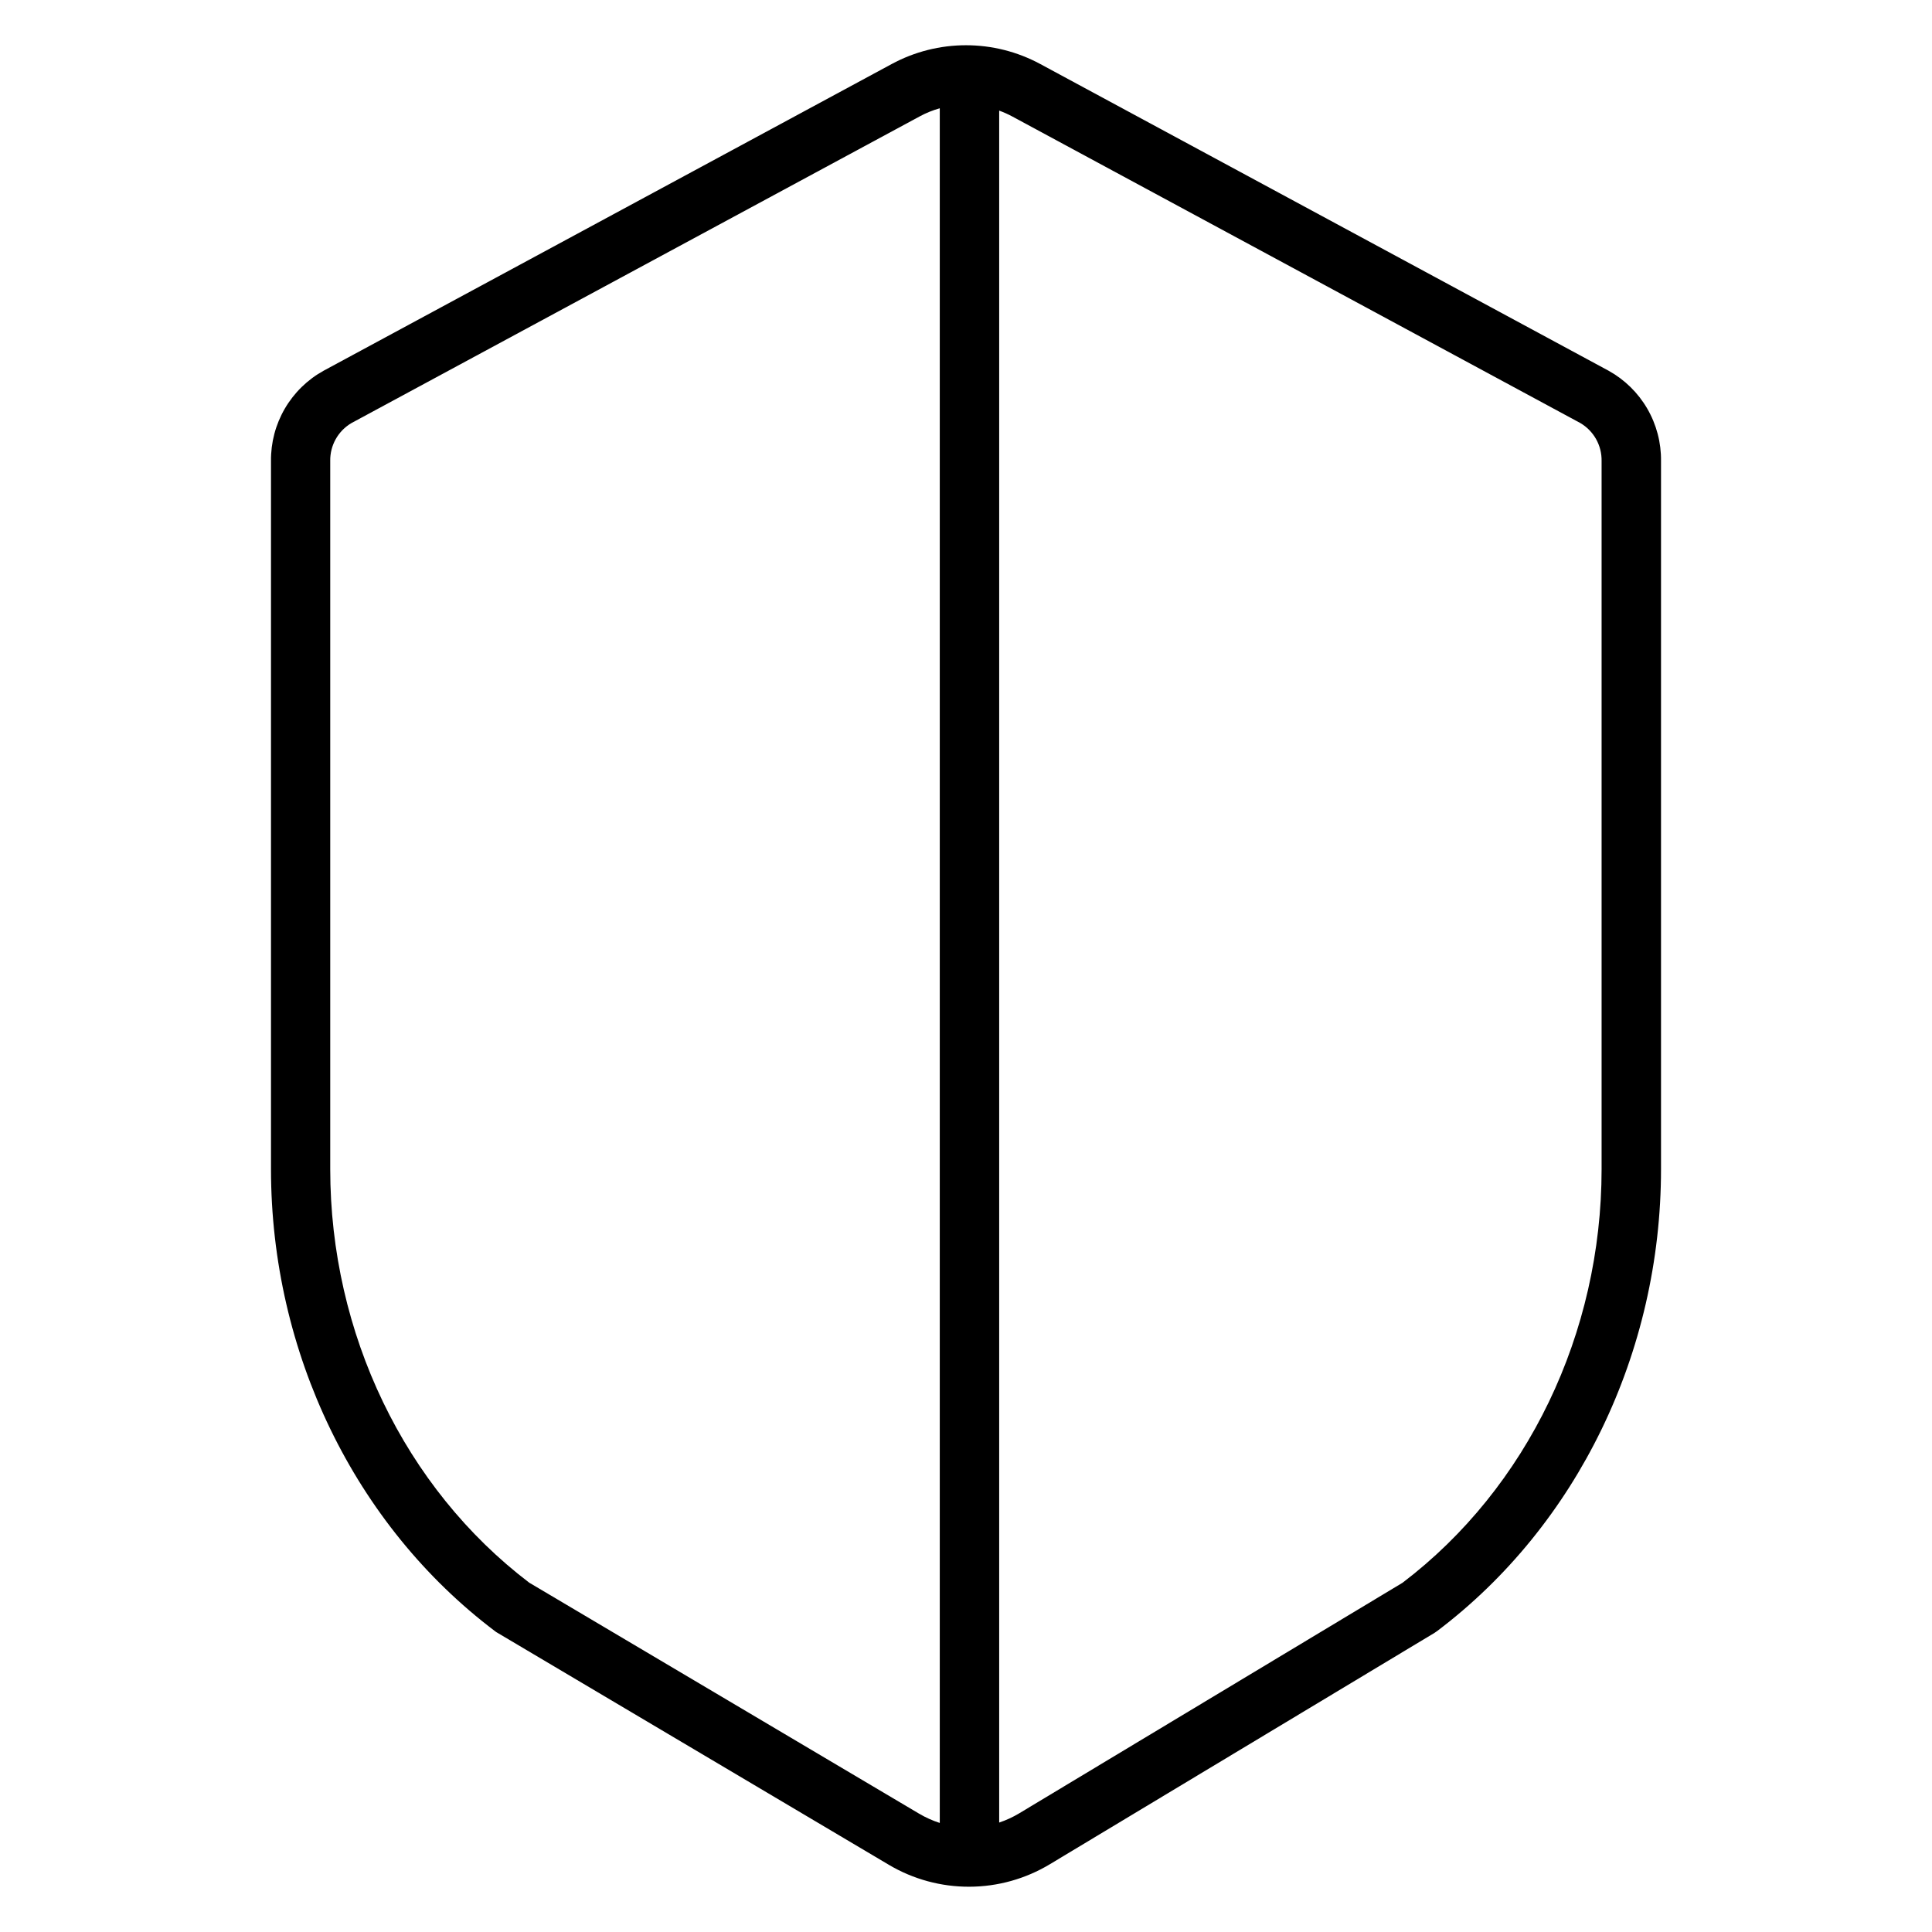 <?xml version="1.0" encoding="UTF-8"?>
<!-- Uploaded to: SVG Repo, www.svgrepo.com, Generator: SVG Repo Mixer Tools -->
<svg fill="#000000" width="800px" height="800px" version="1.1" viewBox="144 144 512 512" xmlns="http://www.w3.org/2000/svg">
 <path d="m570.28 242.24-150.55-81.25h-0.004c-12.305-6.668-27.152-6.668-39.457 0l-150.5 81.25c-4.273 2.356-7.824 5.824-10.285 10.039-2.457 4.215-3.723 9.016-3.668 13.895v187.65c0 48.59 22.18 94.355 59.324 122.42l0.355 0.266 104.05 61.676 0.004 0.004c6.461 3.832 13.844 5.84 21.355 5.812 7.516-0.023 14.883-2.086 21.32-5.961l101.95-61.324 0.688-0.473c37.145-28.062 59.324-73.801 59.324-122.42v-187.65c0.062-4.875-1.199-9.672-3.648-13.887-2.449-4.215-5.992-7.684-10.254-10.047zm-177.23 384.86c-1.914-0.613-3.75-1.438-5.481-2.461l-103.32-61.215c-33.031-25.133-52.734-66.066-52.734-109.6v-187.65c-0.078-4.129 2.078-7.981 5.641-10.066l150.55-81.25c1.695-0.922 3.488-1.648 5.344-2.164zm175.39-173.27c0 43.531-19.68 84.477-52.754 109.62l-101.59 61.105c-1.672 1.004-3.449 1.824-5.301 2.441v-453.68c1.184 0.43 2.34 0.945 3.453 1.543l150.55 81.25c3.566 2.09 5.723 5.945 5.641 10.078z"/>
</svg>